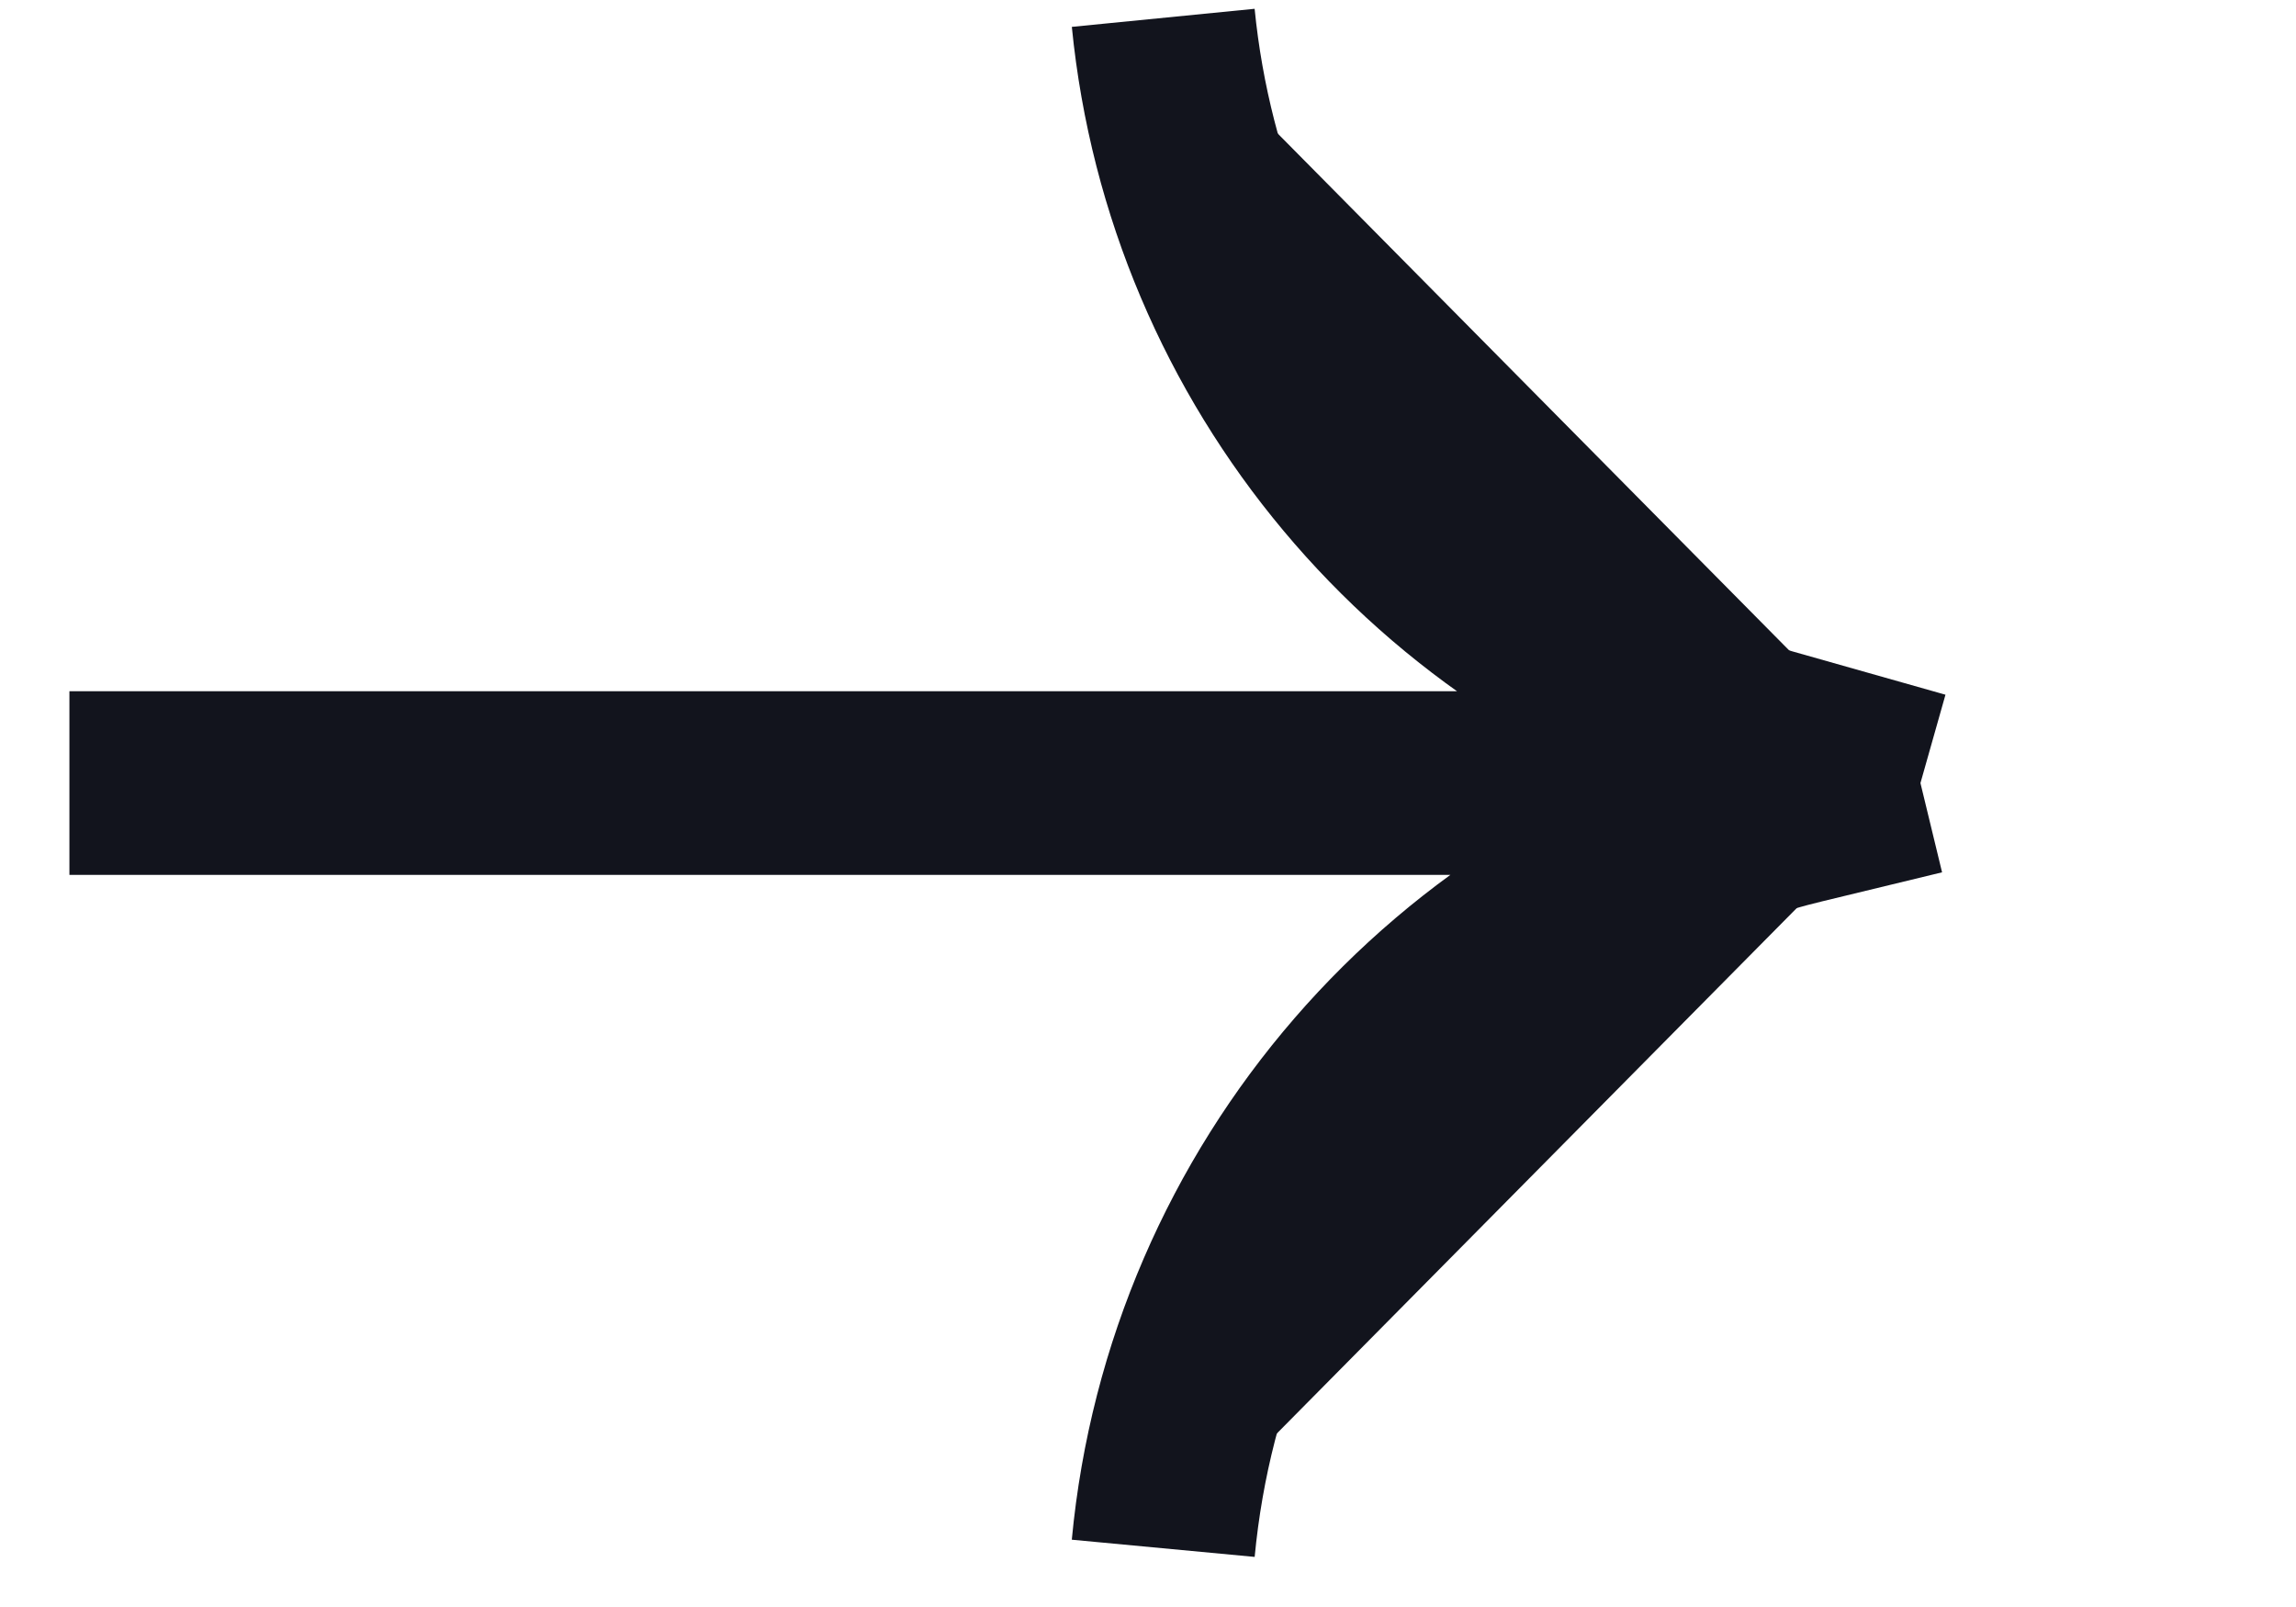 <svg width="30" height="21" viewBox="0 0 30 21" fill="rgb(18, 20, 29)" xmlns="http://www.w3.org/2000/svg" id="null" class="svg absolute top-1/2 left-1/2 translate-x-[-50%] translate-y-[-50%] w-[30px] h-[30px] transition-all duration-300 ml-[1px] replaced-svg" style="color: rgb(18, 20, 29);">
<path d="M15.199 0.233V0.233C15.641 4.701 18.773 8.444 23.094 9.667L25.093 10.233M25.093 10.233L23.524 10.613C18.981 11.715 15.637 15.578 15.199 20.233V20.233M25.093 10.233H0.907" stroke="rgb(18, 20, 29)" stroke-width="2.4px"></path>
</svg>